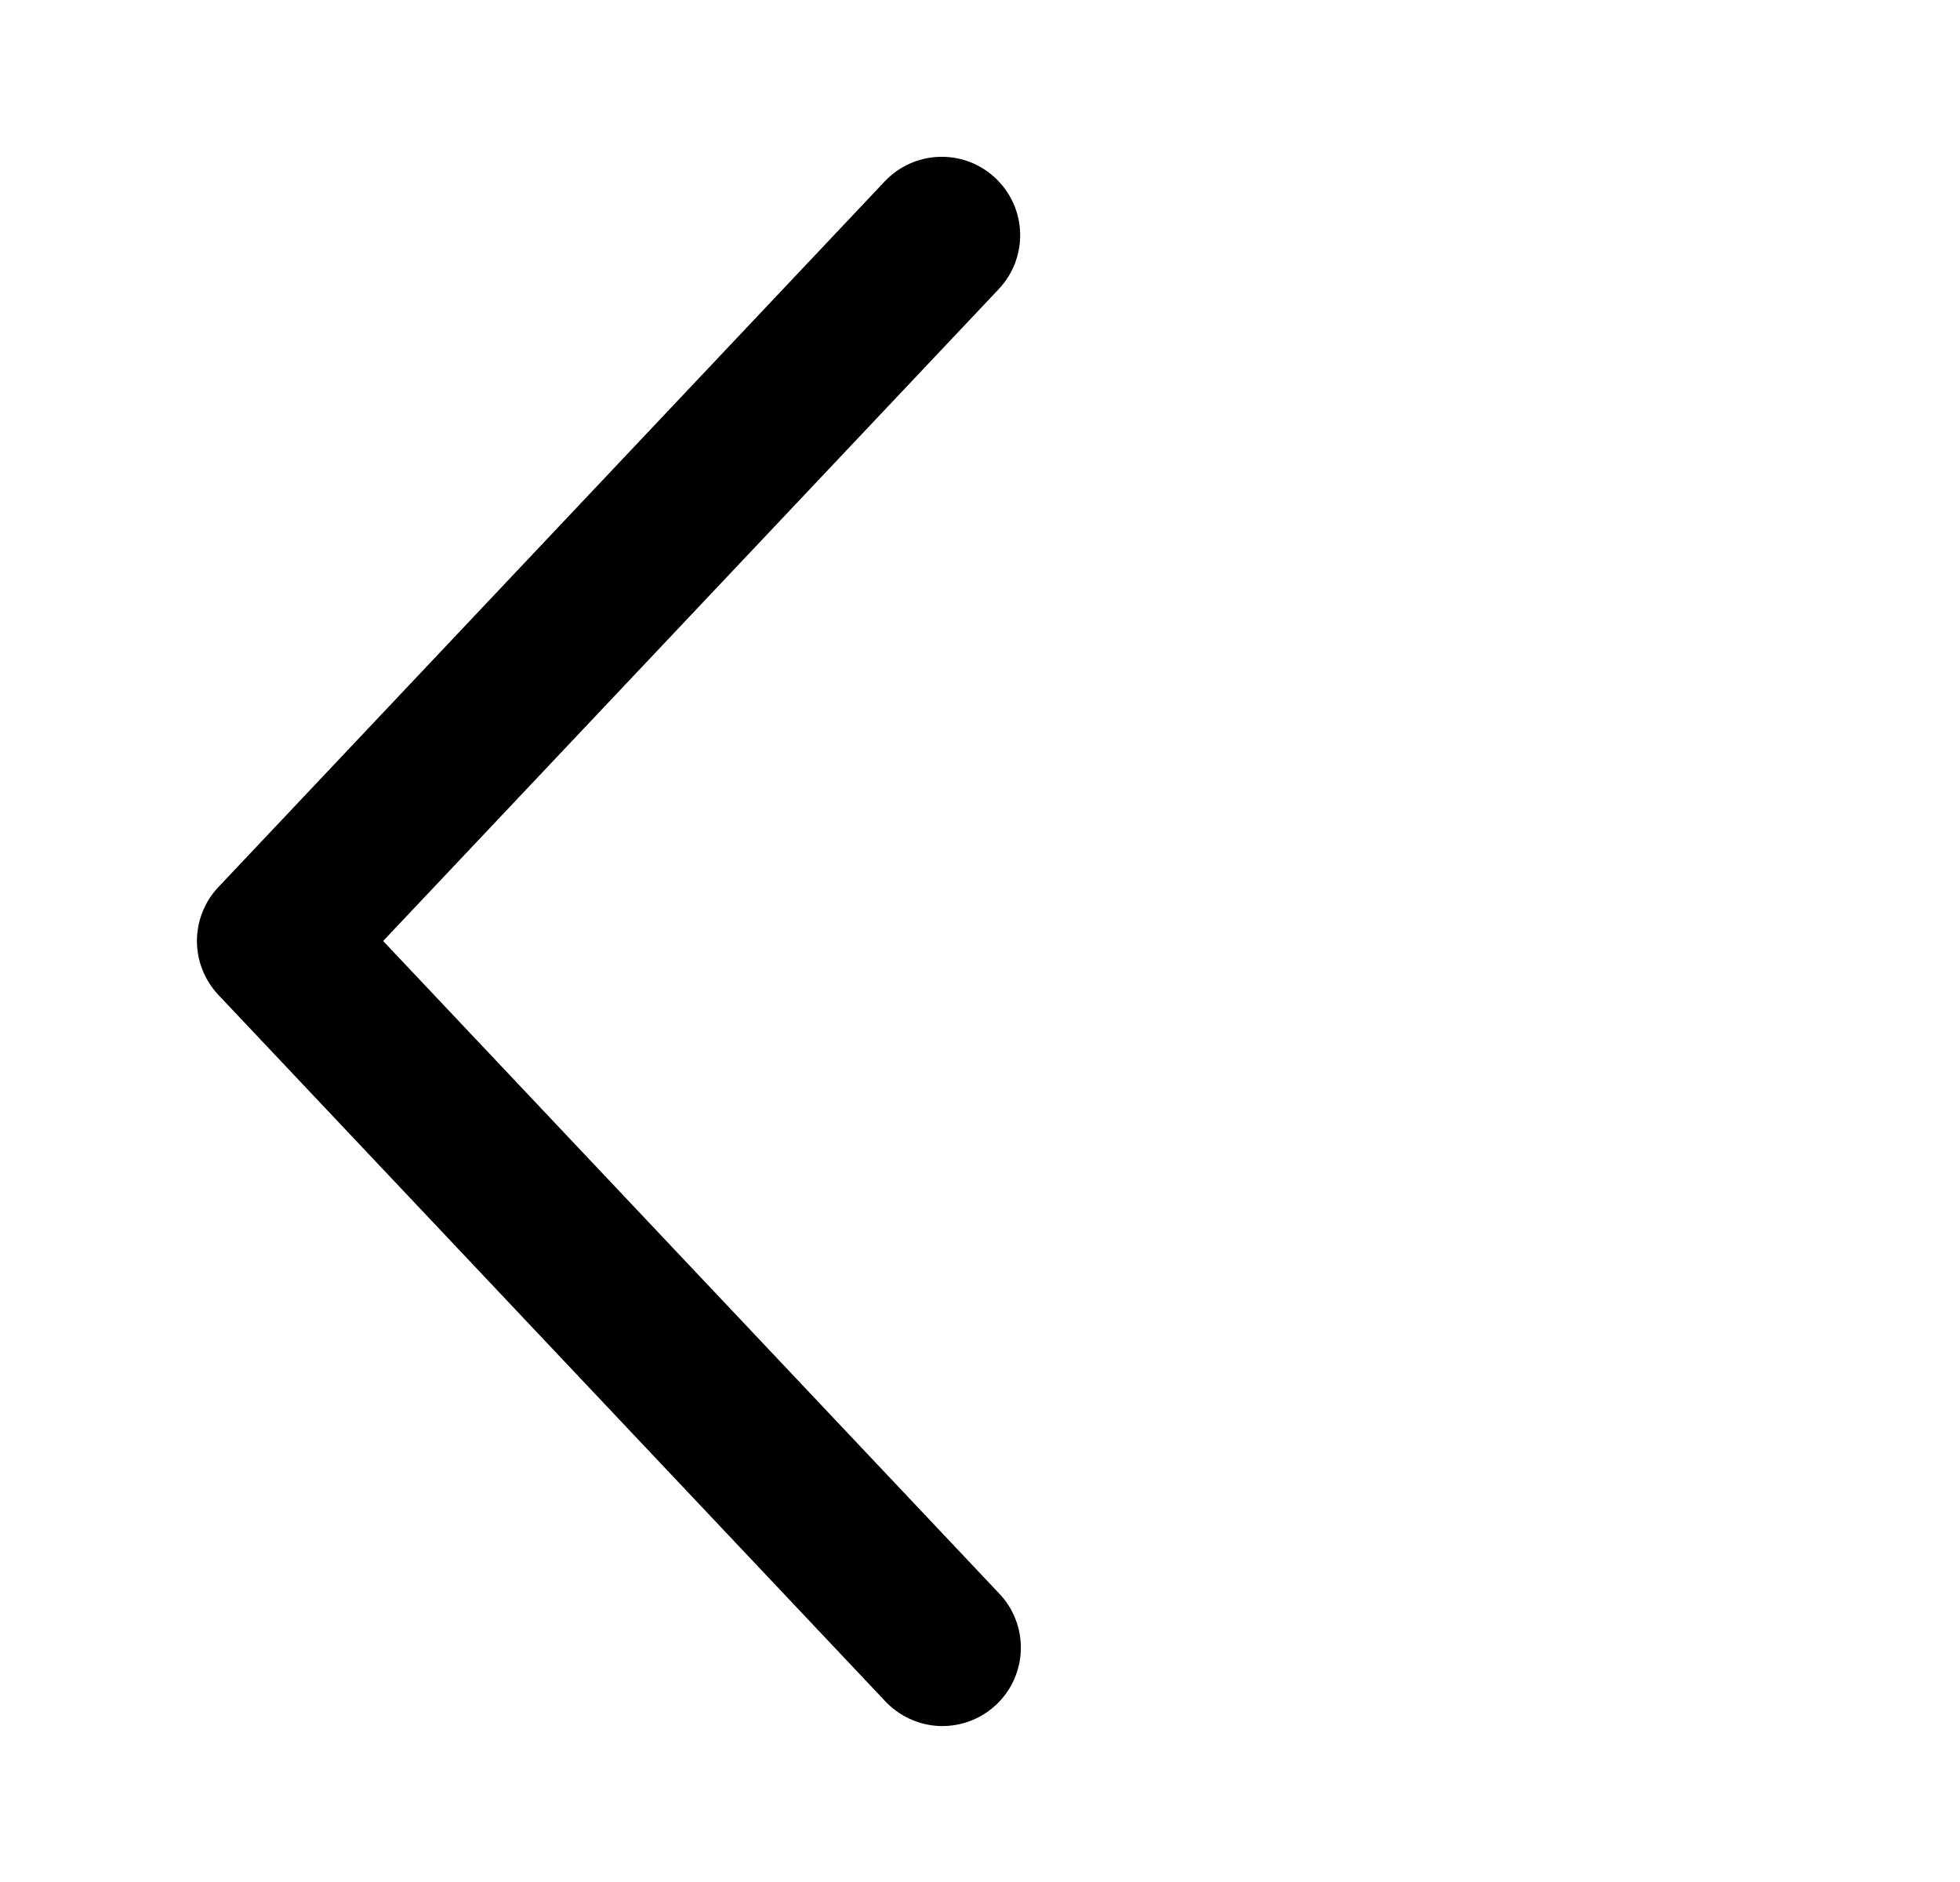 <?xml version="1.0" encoding="UTF-8"?> <svg xmlns="http://www.w3.org/2000/svg" width="25" height="24" viewBox="0 0 25 24" fill="none"><path d="M12.739 3.687C12.829 3.591 12.9 3.479 12.947 3.356C12.993 3.234 13.016 3.103 13.012 2.971C13.008 2.84 12.979 2.711 12.925 2.591C12.871 2.471 12.794 2.363 12.699 2.273C12.604 2.183 12.491 2.112 12.369 2.065C12.246 2.018 12.115 1.996 11.984 2C11.852 2.004 11.723 2.033 11.603 2.087C11.483 2.141 11.375 2.217 11.285 2.313L2.785 11.313C2.61 11.498 2.512 11.744 2.512 12C2.512 12.255 2.61 12.501 2.785 12.687L11.285 21.688C11.375 21.785 11.483 21.864 11.603 21.919C11.723 21.975 11.854 22.006 11.986 22.011C12.118 22.015 12.25 21.994 12.374 21.947C12.498 21.9 12.612 21.829 12.708 21.738C12.804 21.647 12.882 21.538 12.935 21.417C12.989 21.296 13.018 21.166 13.021 21.033C13.024 20.901 13.001 20.769 12.952 20.646C12.904 20.522 12.831 20.41 12.739 20.315L4.887 12L12.739 3.687Z" fill="black"></path></svg> 